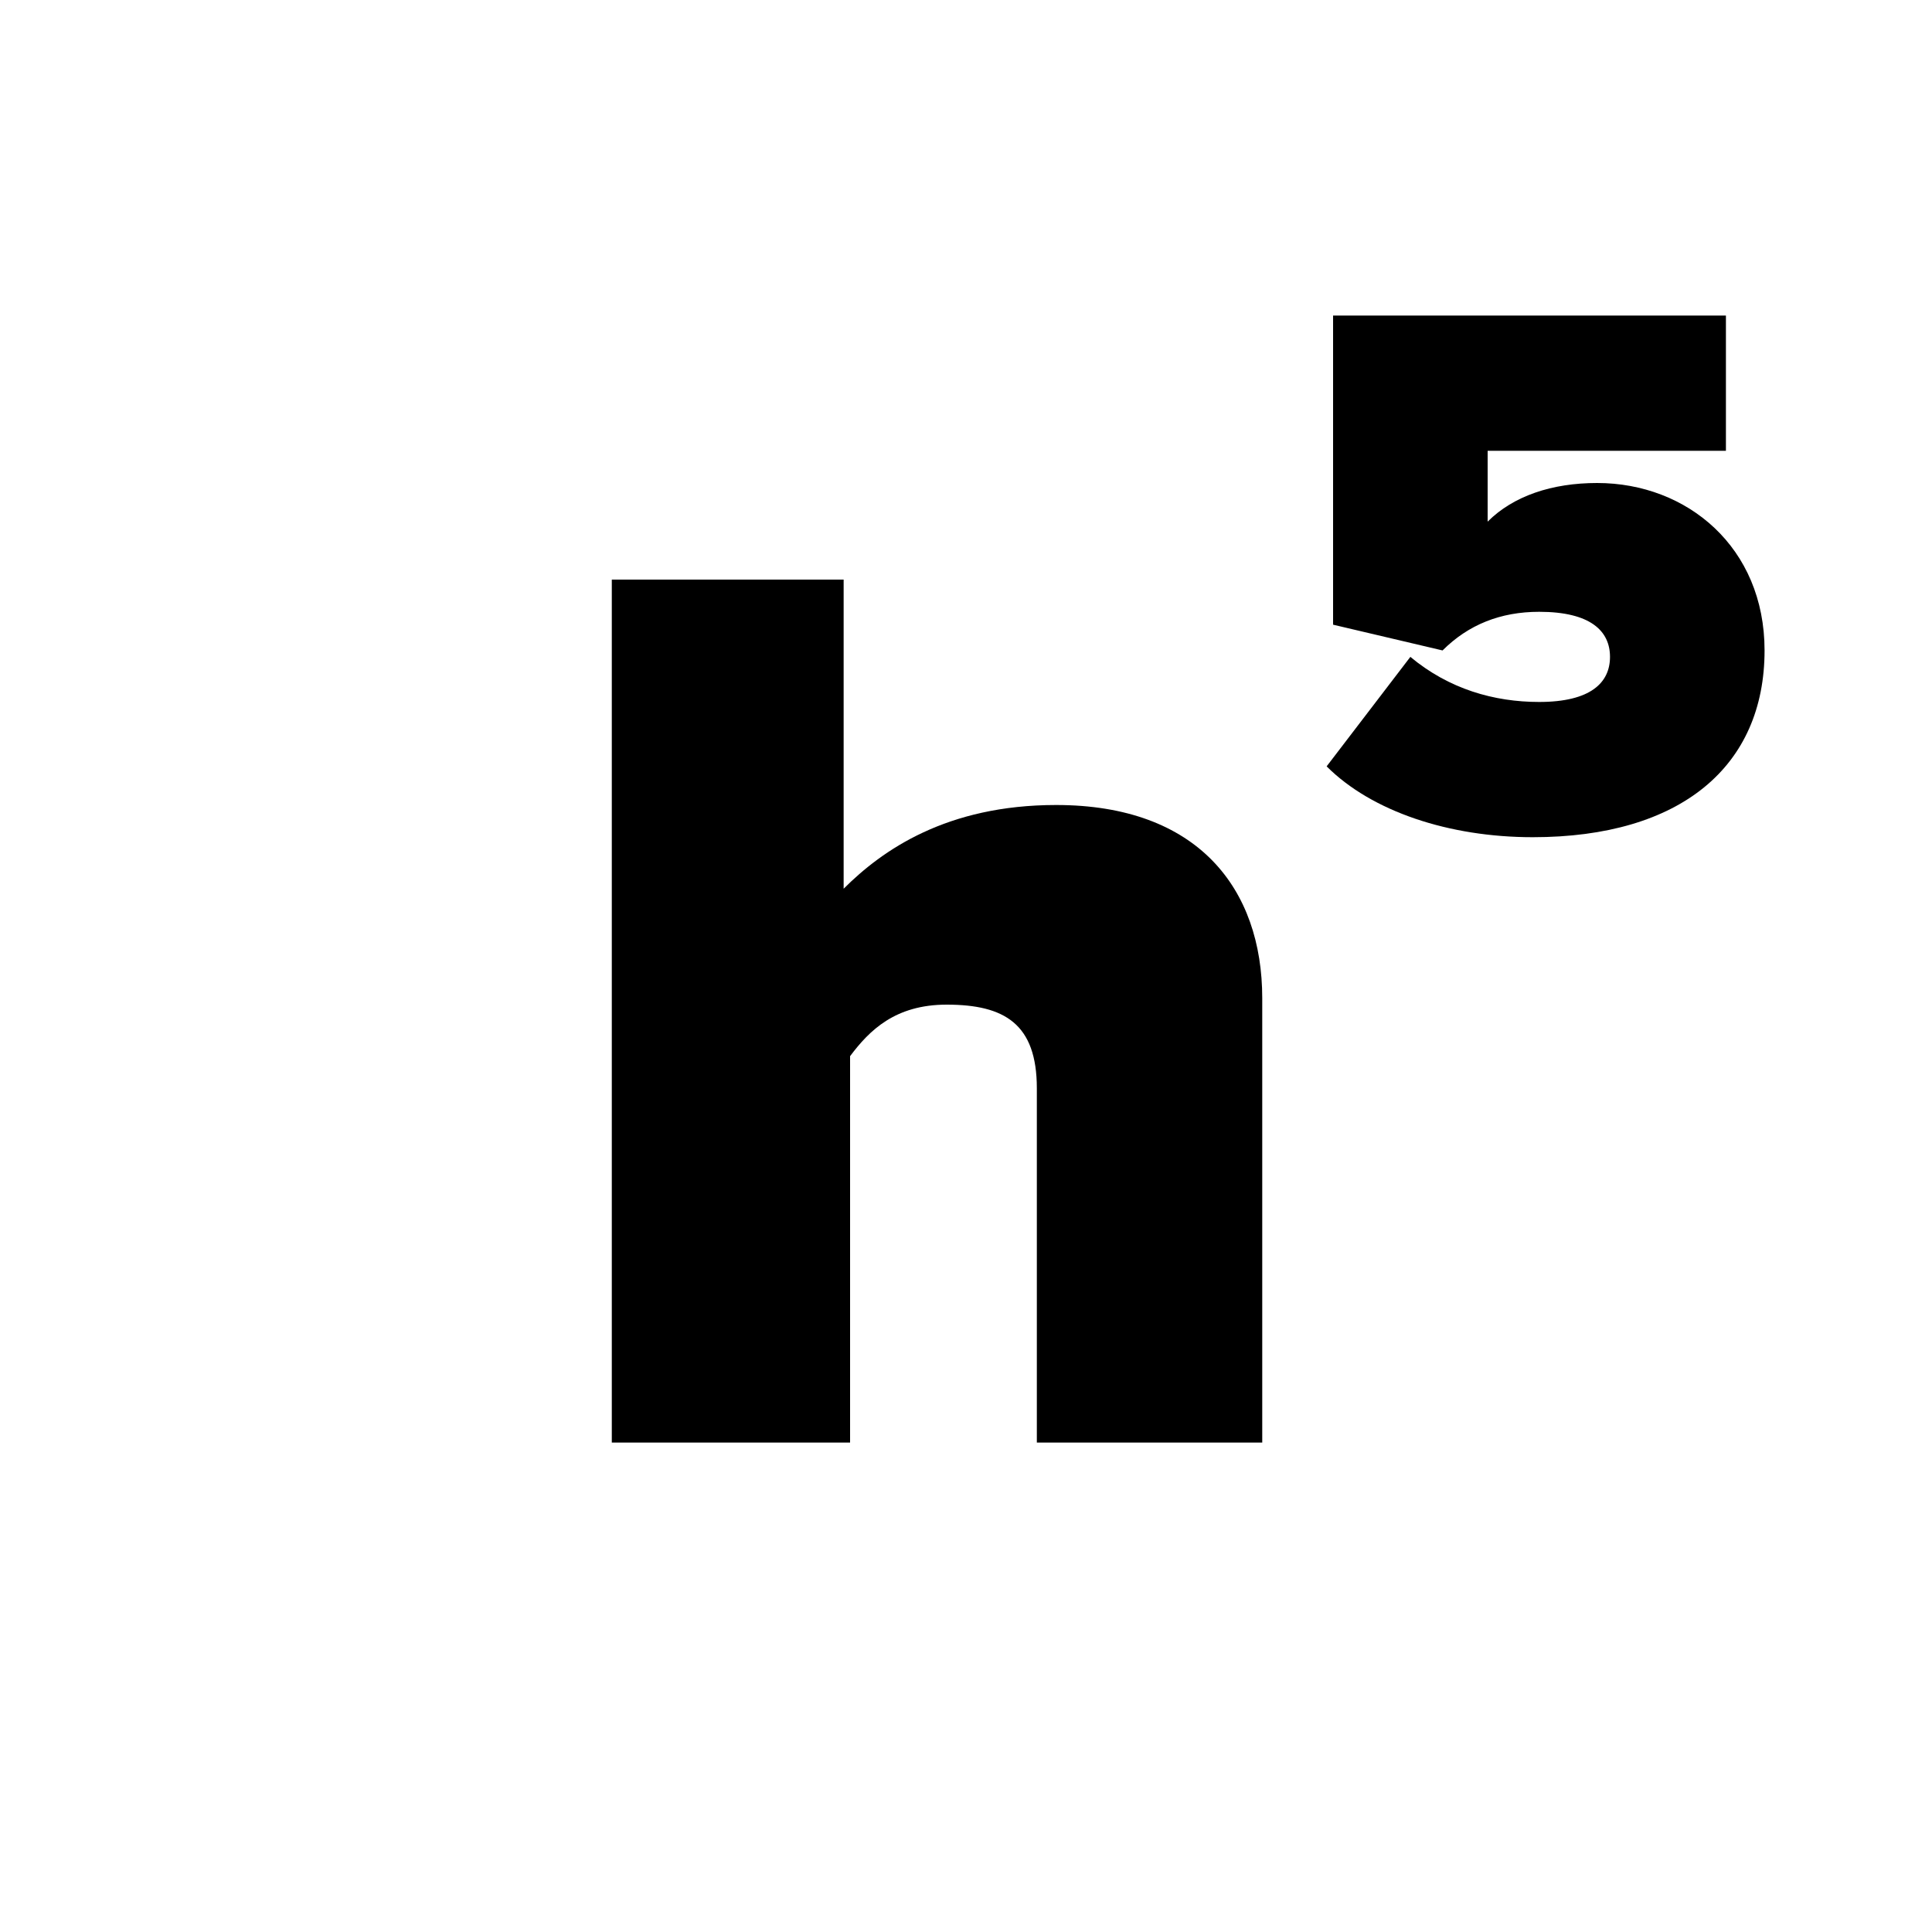 <?xml version="1.0" encoding="utf-8"?>
<!-- Generator: Adobe Illustrator 21.0.0, SVG Export Plug-In . SVG Version: 6.00 Build 0)  -->
<!DOCTYPE svg PUBLIC "-//W3C//DTD SVG 1.1//EN" "http://www.w3.org/Graphics/SVG/1.1/DTD/svg11.dtd">
<svg version="1.1" id="H5" xmlns="http://www.w3.org/2000/svg" xmlns:xlink="http://www.w3.org/1999/xlink" x="0px" y="0px"
	 viewBox="0 0 30 30" style="enable-background:new 0 0 30 30;" xml:space="preserve">
<style type="text/css">
	.st0{enable-background:new    ;}
</style>
<g class="st0">
	<path d="M16.1,22.3v-5.4c0-1-0.5-1.3-1.4-1.3c-0.8,0-1.2,0.4-1.5,0.8v6H9.5V9h3.6v4.8c0.6-0.6,1.6-1.3,3.3-1.3c2.2,0,3.2,1.3,3.2,3
		v6.9h-3.5V22.3z"/>
</g>
<g class="st0">
	<path d="M20.6,11.9l1.3-1.7c0.6,0.5,1.3,0.7,2,0.7c0.8,0,1.1-0.3,1.1-0.7s-0.3-0.7-1.1-0.7c-0.6,0-1.1,0.2-1.5,0.6l-1.7-0.4V4.9
		h6.1V7h-3.7v1.1c0.4-0.4,1-0.6,1.7-0.6c1.4,0,2.6,1,2.6,2.6c0,1.8-1.3,2.9-3.6,2.9C22.5,13,21.3,12.6,20.6,11.9z"/>
</g>
</svg>
